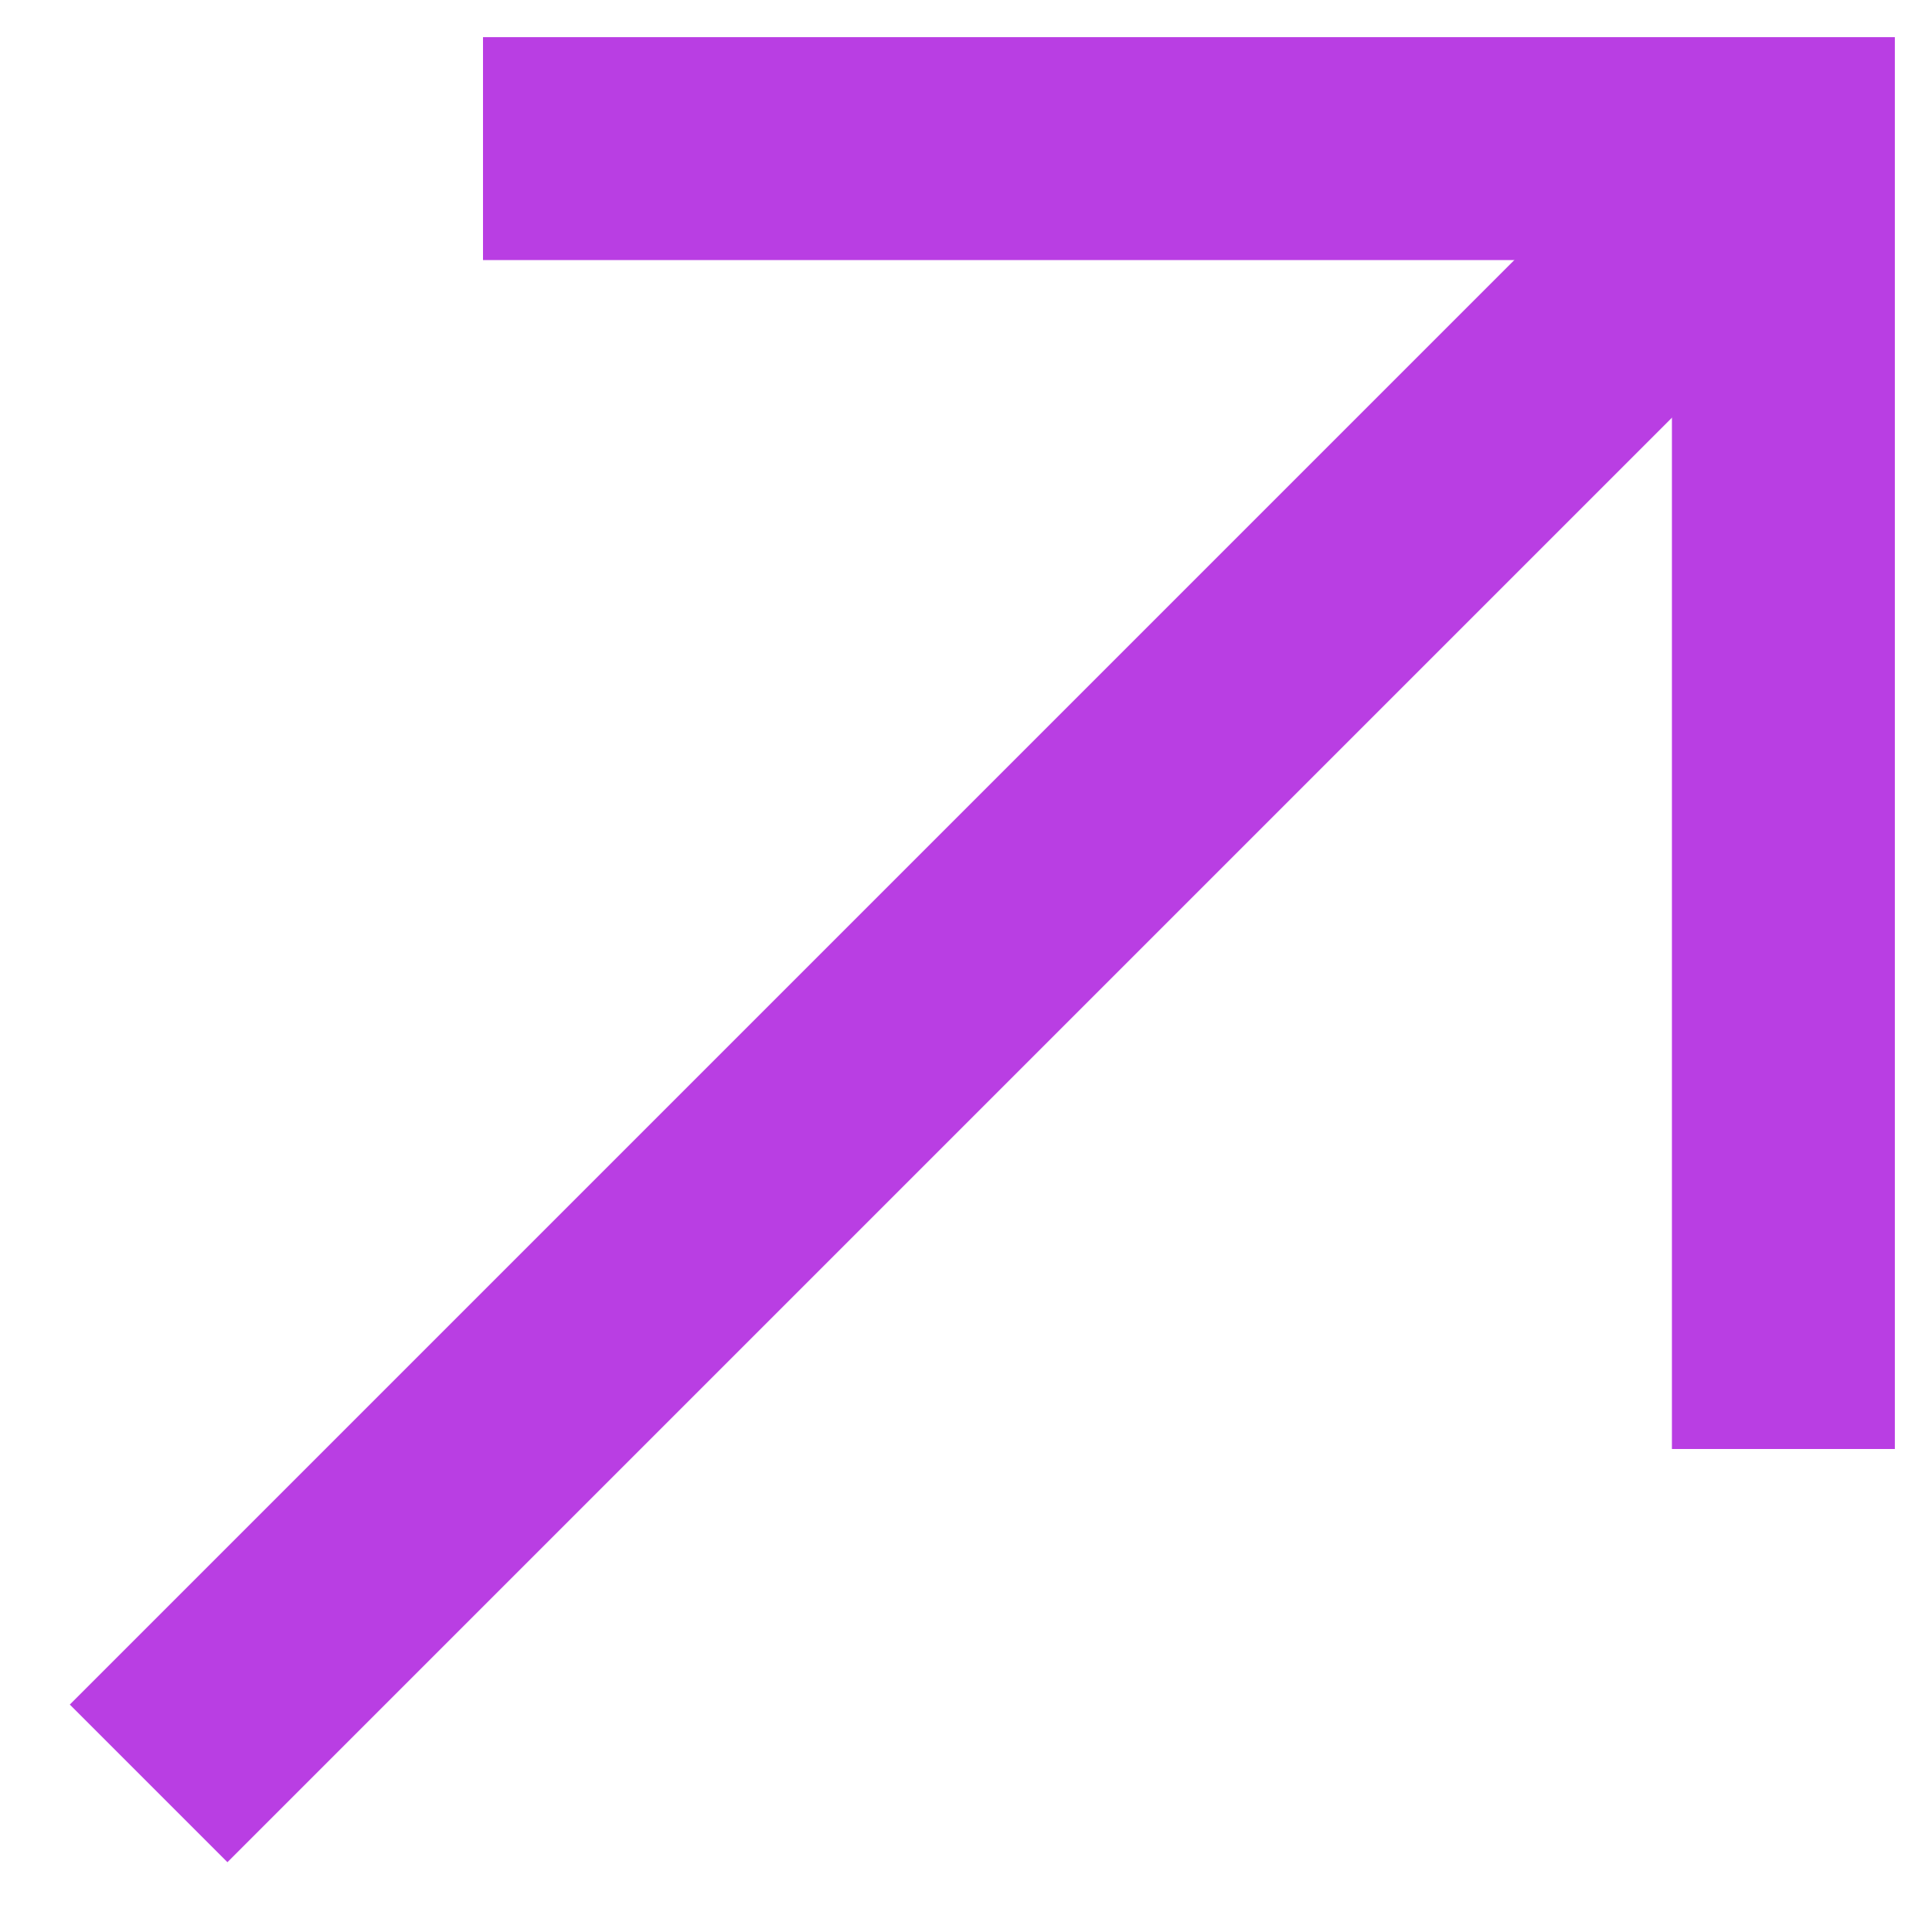 <svg width="13" height="13" viewBox="0 0 13 13" fill="none" xmlns="http://www.w3.org/2000/svg">
<path d="M1 12L12 1" stroke="#B93EE3" stroke-width="1.5" stroke-miterlimit="10"/>
<path d="M4 1H12V9" stroke="#B93EE3" stroke-width="1.5" stroke-miterlimit="10" stroke-linecap="square"/>
</svg>
